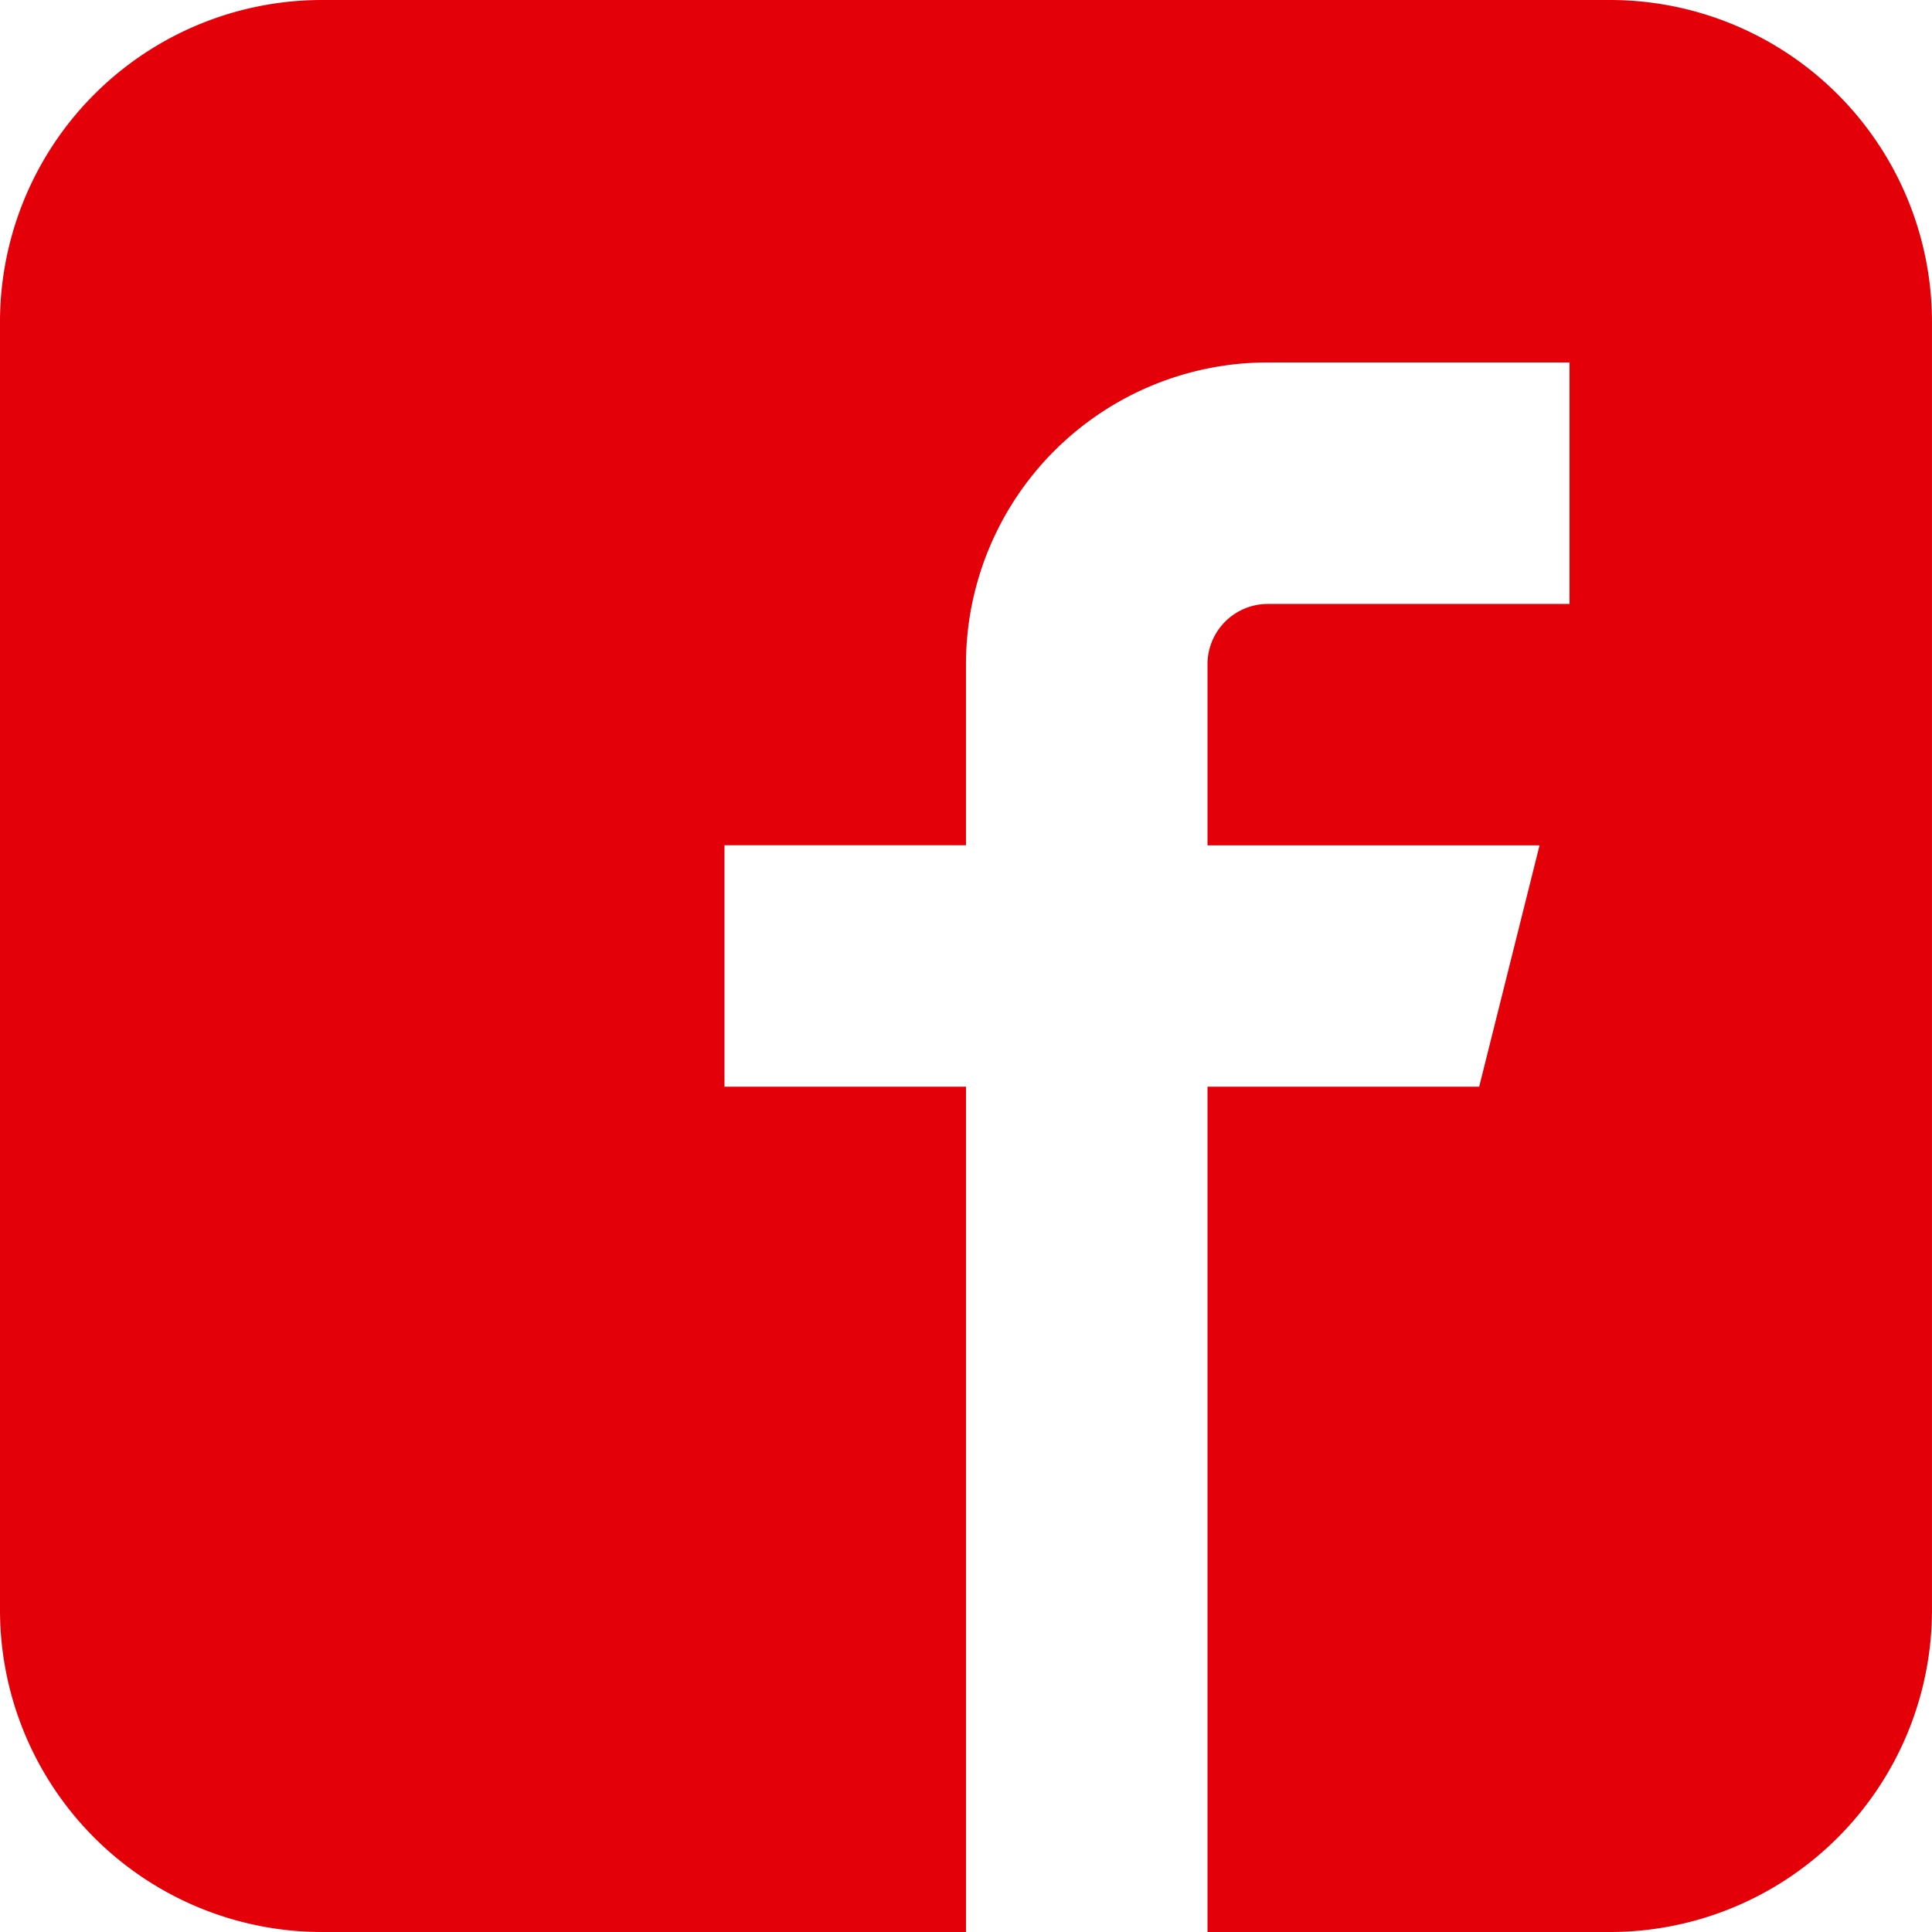 <svg xmlns="http://www.w3.org/2000/svg" width="72.346" height="72.346" viewBox="0 0 72.346 72.346">
  <path id="Icon_metro-facebook" data-name="Icon metro-facebook" d="M62.86,1.928H14.627A12.058,12.058,0,0,0,2.571,13.987V62.215A12.057,12.057,0,0,0,14.627,74.274H38.744V42.622H29.7V33.579h9.043V26.8a11.3,11.3,0,0,1,11.3-11.3h11.3v9.043h-11.3A2.261,2.261,0,0,0,47.787,26.8v6.782H60.221L57.96,42.622H47.787V74.274H62.86A12.058,12.058,0,0,0,74.916,62.215V13.987A12.058,12.058,0,0,0,62.86,1.928Z" transform="translate(-2.571 -1.928)" fill="#e30009"/>
</svg>
